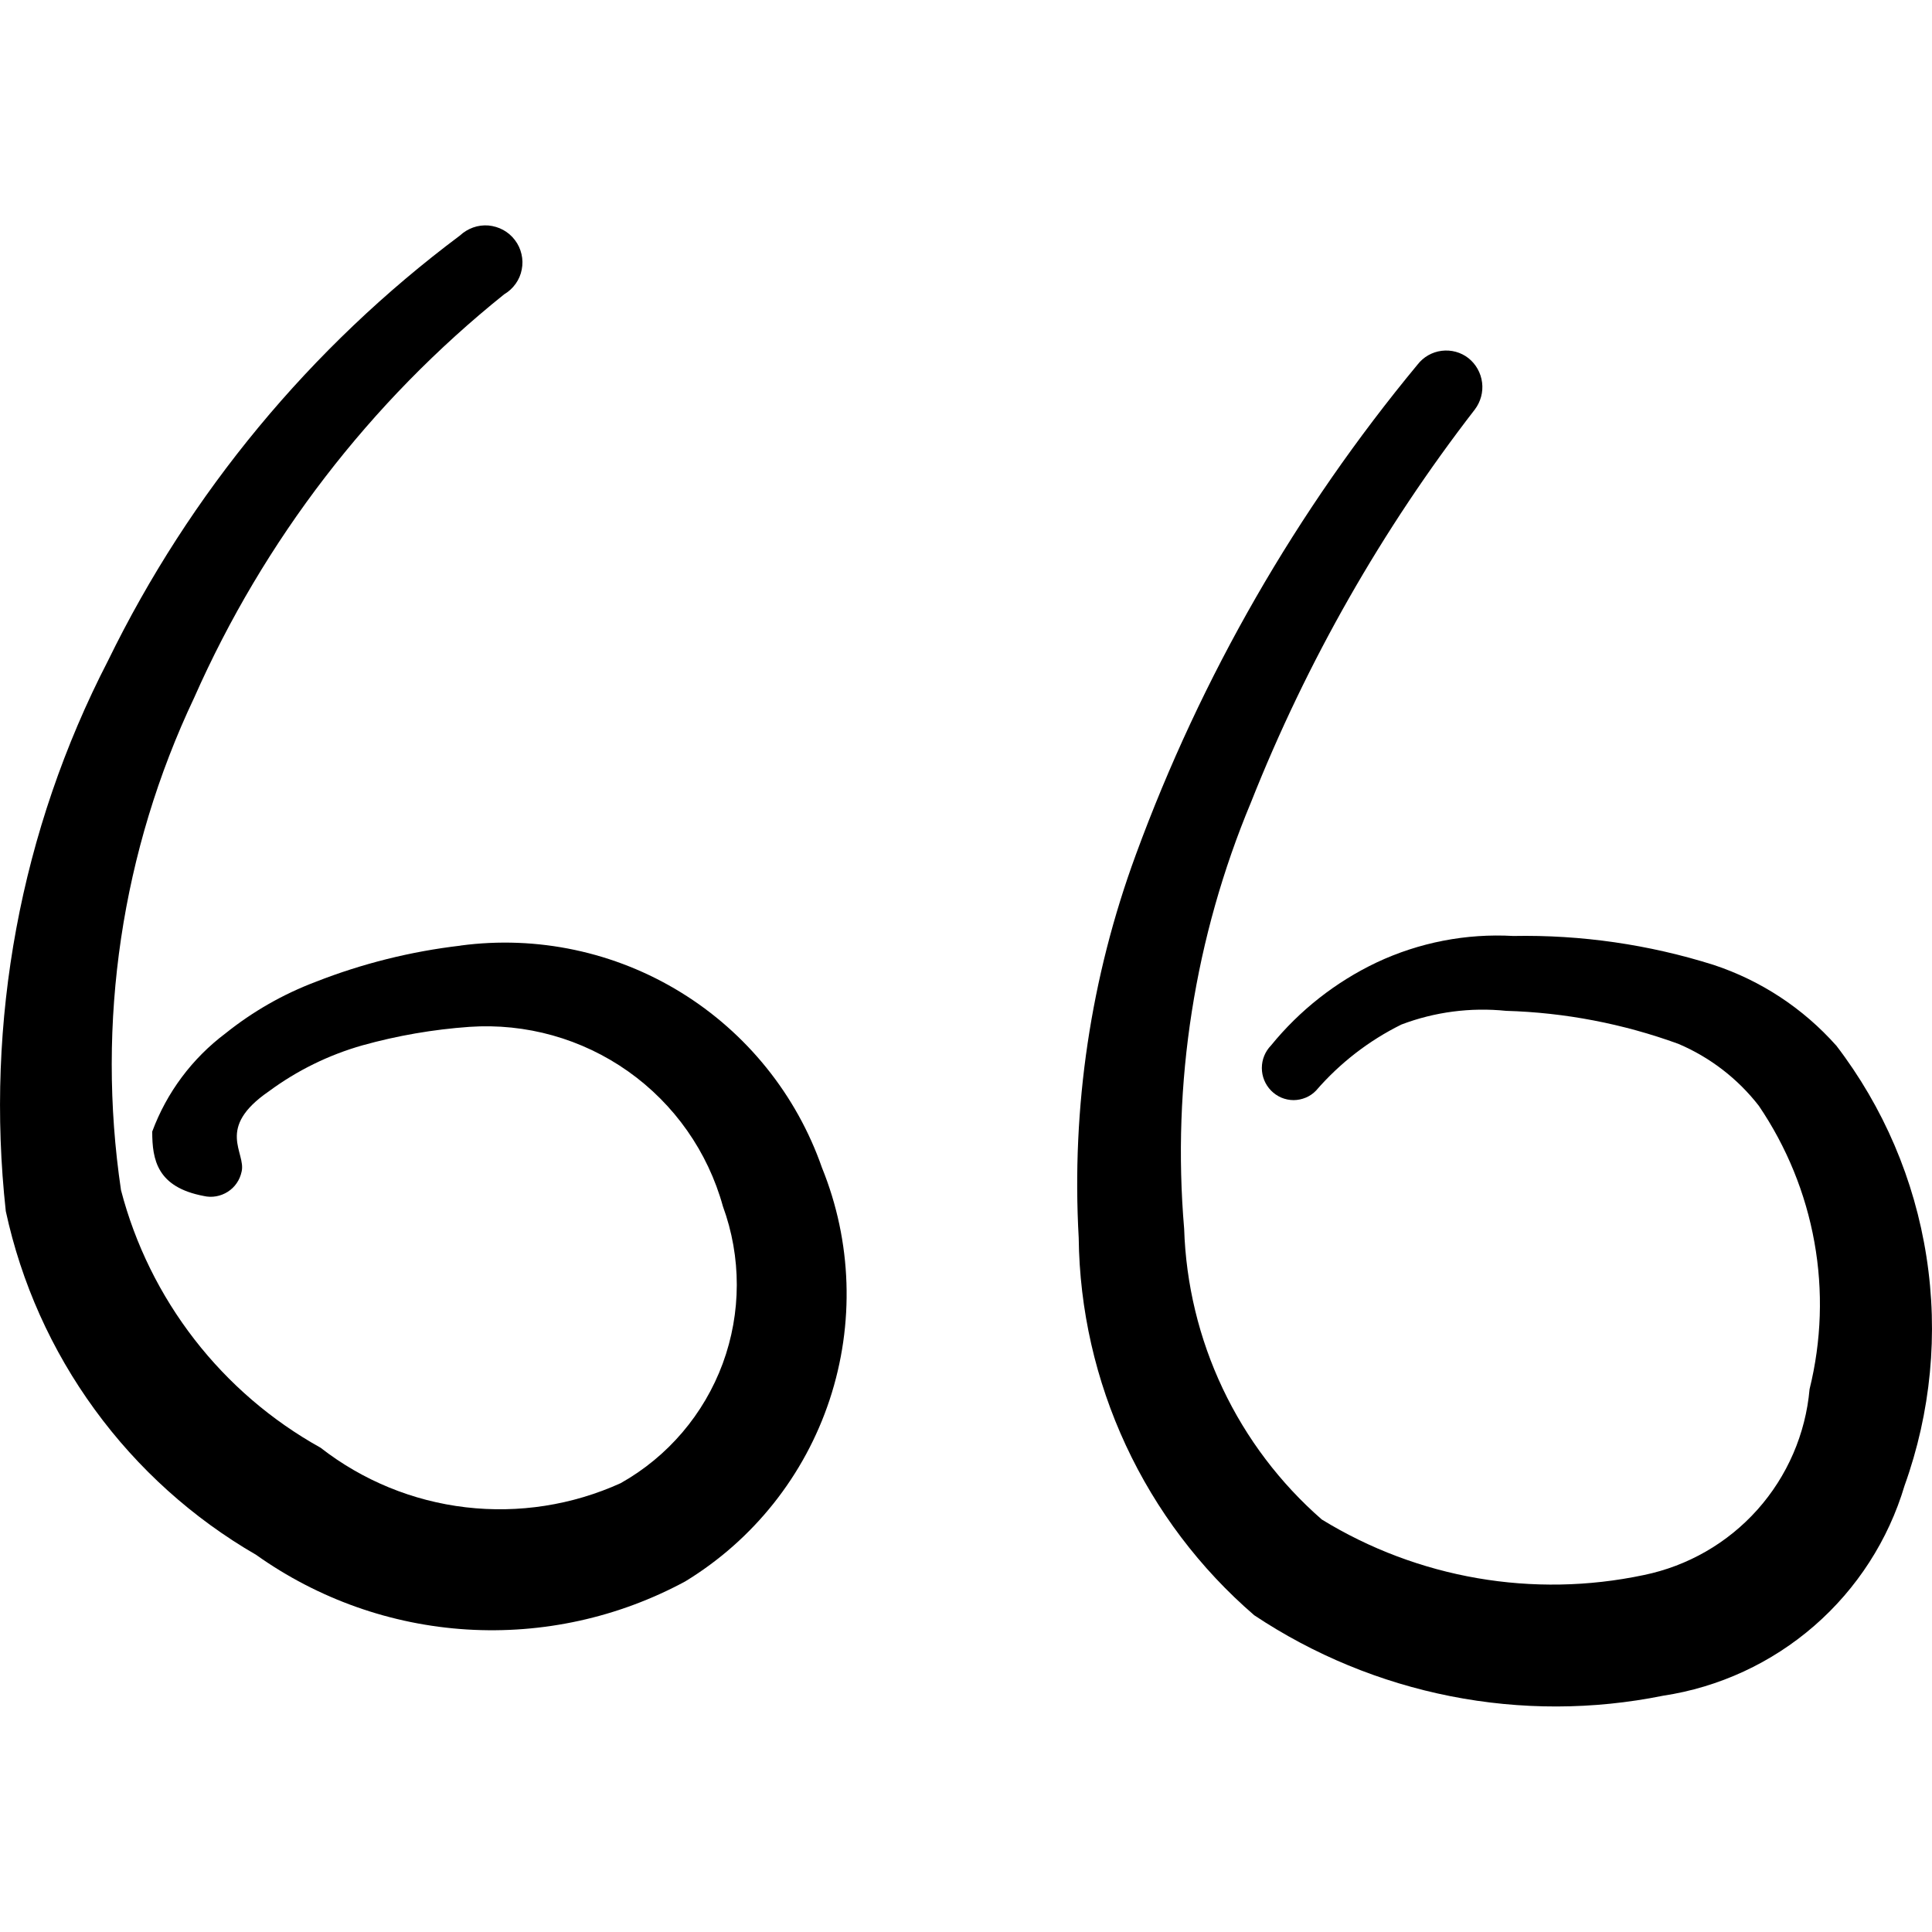 <svg xmlns="http://www.w3.org/2000/svg" fill="none" viewBox="0 0 24 24" id="Text-Formating-Open-Quote--Streamline-Freehand">
  <desc>
    Text Formating Open Quote Streamline Icon: https://streamlinehq.com
  </desc>
  <path fill="#000000" fill-rule="evenodd" d="M5.721 11.747c-0.617 0.072 -1.222 0.223 -1.8 0.45 -0.405 0.153 -0.782 0.369 -1.12 0.64 -0.414 0.311 -0.73 0.734 -0.91 1.22 0 0.35 0.06 0.69 0.64 0.8 0.051 0.012 0.103 0.013 0.154 0.004 0.051 -0.009 0.1 -0.028 0.144 -0.056 0.044 -0.028 0.082 -0.064 0.111 -0.107 0.03 -0.043 0.05 -0.091 0.061 -0.142 0.06 -0.24 -0.33 -0.54 0.34 -1 0.349 -0.258 0.742 -0.451 1.16 -0.57 0.434 -0.121 0.88 -0.198 1.33 -0.23 0.702 -0.048 1.398 0.147 1.972 0.553 0.574 0.406 0.99 0.999 1.177 1.676 0.231 0.631 0.23 1.323 -0.002 1.953 -0.233 0.63 -0.682 1.157 -1.267 1.486 -0.603 0.274 -1.269 0.377 -1.926 0.3 -0.657 -0.077 -1.281 -0.333 -1.803 -0.74 -0.608 -0.338 -1.141 -0.796 -1.567 -1.346 -0.426 -0.55 -0.737 -1.181 -0.912 -1.854 -0.309 -2.085 0.008 -4.215 0.91 -6.119 0.864 -1.954 2.184 -3.672 3.85 -5.009 0.056 -0.033 0.104 -0.077 0.142 -0.13 0.038 -0.053 0.064 -0.113 0.076 -0.177 0.013 -0.064 0.012 -0.129 -0.003 -0.192 -0.014 -0.063 -0.042 -0.123 -0.081 -0.174 -0.039 -0.052 -0.089 -0.095 -0.145 -0.126 -0.057 -0.031 -0.12 -0.05 -0.184 -0.056 -0.065 -0.005 -0.13 0.003 -0.191 0.025 -0.061 0.022 -0.117 0.056 -0.164 0.1C3.856 4.315 2.358 6.125 1.342 8.207 0.255 10.313 -0.186 12.691 0.072 15.046c0.192 0.889 0.568 1.728 1.104 2.463 0.535 0.735 1.219 1.351 2.006 1.806 0.769 0.547 1.676 0.869 2.618 0.927 0.942 0.058 1.881 -0.148 2.712 -0.597 0.847 -0.516 1.483 -1.316 1.794 -2.257 0.311 -0.942 0.278 -1.963 -0.095 -2.882 -0.316 -0.906 -0.936 -1.676 -1.754 -2.179 -0.818 -0.503 -1.784 -0.708 -2.736 -0.581Z" clip-rule="evenodd" stroke-width="1"></path>
  <path fill="#000000" fill-rule="evenodd" d="M22.809 12.987c-0.41 -0.461 -0.934 -0.806 -1.52 -1 -0.805 -0.254 -1.646 -0.376 -2.49 -0.36 -0.585 -0.033 -1.169 0.08 -1.7 0.33 -0.508 0.242 -0.955 0.594 -1.31 1.03 -0.073 0.075 -0.114 0.175 -0.114 0.28 0 0.105 0.041 0.205 0.114 0.28 0.036 0.037 0.08 0.067 0.128 0.088 0.048 0.02 0.1 0.031 0.152 0.031 0.052 0 0.104 -0.011 0.152 -0.031 0.048 -0.02 0.092 -0.05 0.128 -0.088 0.295 -0.341 0.655 -0.62 1.06 -0.82 0.414 -0.157 0.859 -0.215 1.3 -0.17 0.731 0.021 1.453 0.16 2.14 0.41 0.393 0.167 0.738 0.432 1 0.77 0.346 0.51 0.581 1.086 0.69 1.693 0.109 0.606 0.088 1.229 -0.06 1.827 -0.049 0.555 -0.276 1.08 -0.647 1.496 -0.371 0.416 -0.867 0.701 -1.413 0.813 -1.372 0.29 -2.804 0.043 -3.999 -0.69 -0.518 -0.452 -0.937 -1.006 -1.231 -1.627 -0.294 -0.621 -0.457 -1.296 -0.479 -1.983 -0.154 -1.808 0.131 -3.626 0.83 -5.299 0.693 -1.749 1.629 -3.391 2.78 -4.879 0.073 -0.096 0.106 -0.217 0.091 -0.336 -0.015 -0.12 -0.076 -0.229 -0.171 -0.304 -0.094 -0.073 -0.213 -0.105 -0.332 -0.09 -0.118 0.015 -0.225 0.076 -0.298 0.17 -1.504 1.816 -2.688 3.875 -3.5 6.089 -0.56 1.521 -0.801 3.141 -0.71 4.759 0.01 0.891 0.21 1.771 0.586 2.579 0.376 0.808 0.919 1.528 1.594 2.11 0.739 0.492 1.569 0.834 2.44 1.006 0.872 0.172 1.768 0.17 2.639 -0.006 0.696 -0.105 1.348 -0.407 1.879 -0.869 0.531 -0.462 0.92 -1.066 1.121 -1.741 0.327 -0.91 0.421 -1.887 0.272 -2.843 -0.148 -0.956 -0.534 -1.859 -1.122 -2.626Z" clip-rule="evenodd" stroke-width="1"></path>
</svg>